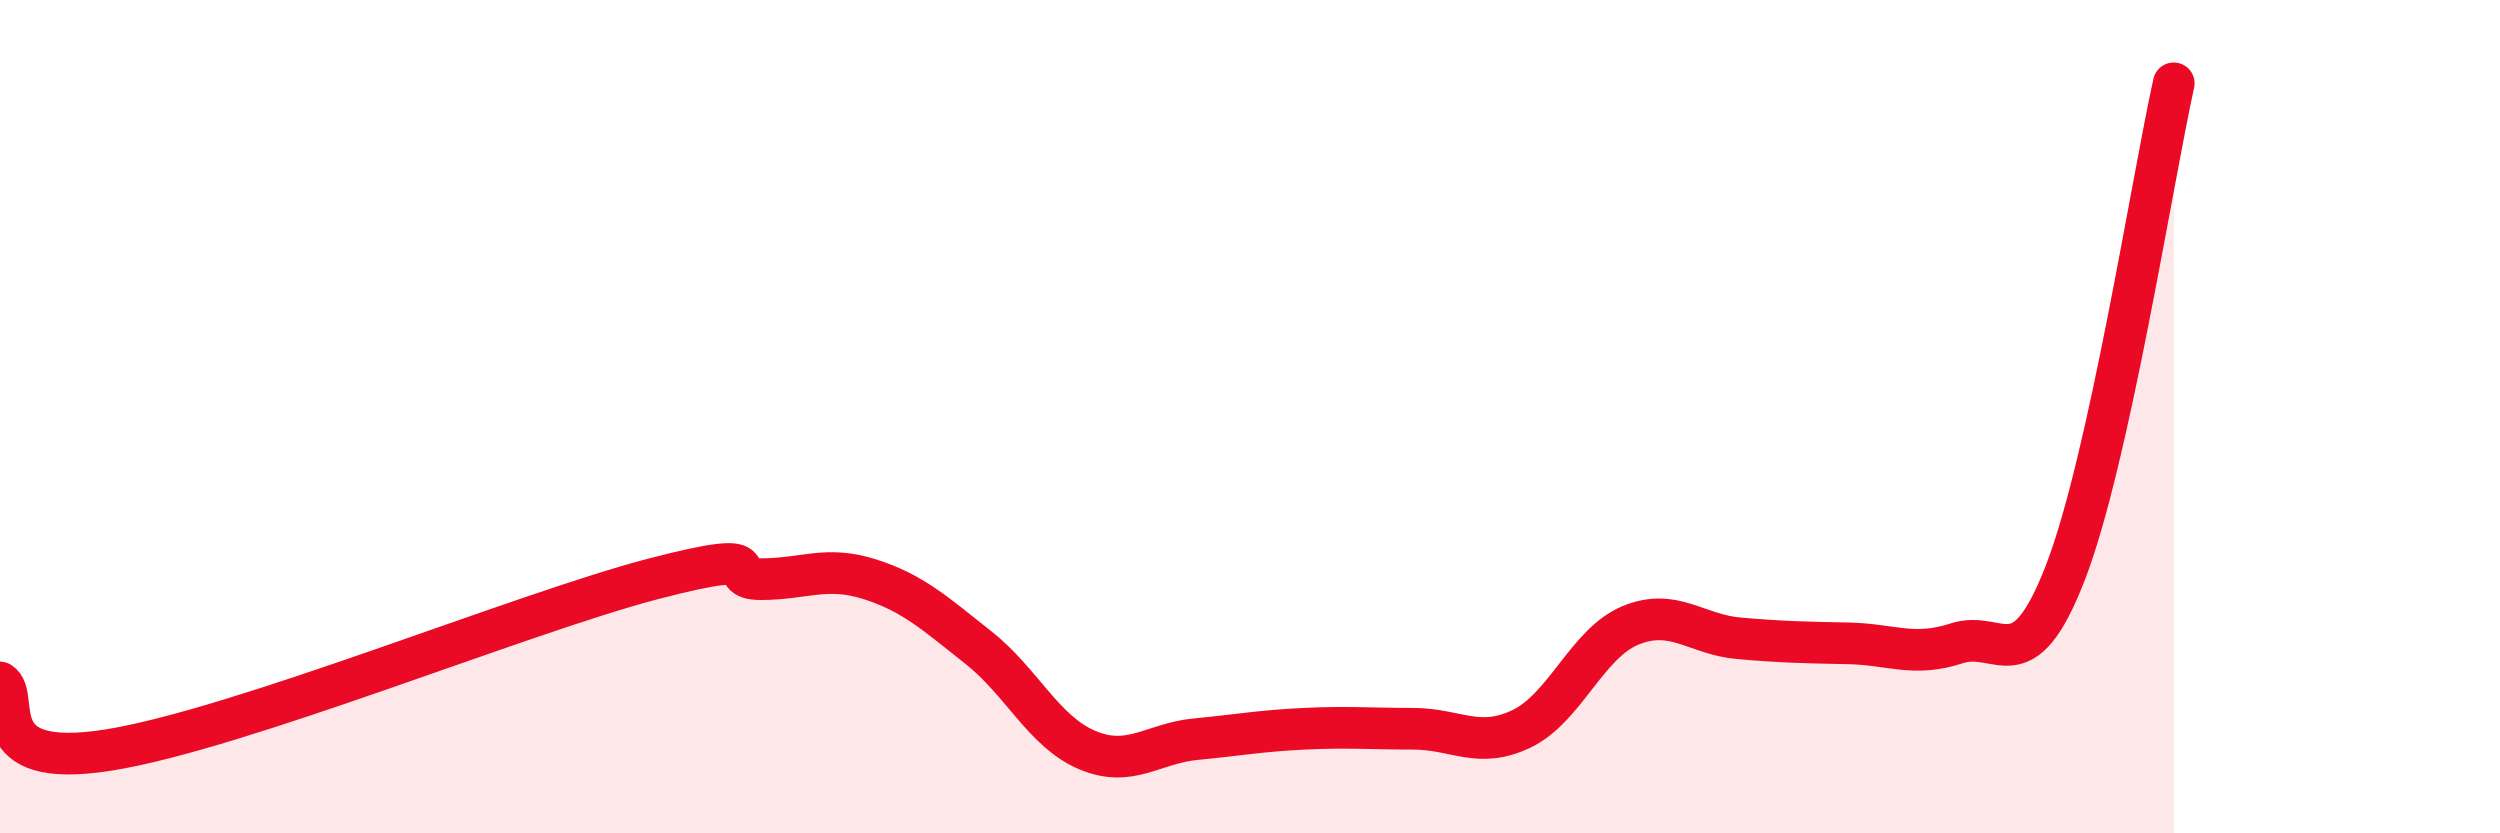 
    <svg width="60" height="20" viewBox="0 0 60 20" xmlns="http://www.w3.org/2000/svg">
      <path
        d="M 0,16.38 C 0.52,16.7 -0.52,18.5 2.61,18 C 5.74,17.5 12.52,14.72 15.65,13.9 C 18.78,13.08 17.22,13.9 18.26,13.9 C 19.3,13.9 19.83,13.57 20.87,13.9 C 21.91,14.23 22.44,14.72 23.48,15.54 C 24.52,16.36 25.05,17.56 26.09,18 C 27.13,18.44 27.66,17.84 28.7,17.74 C 29.74,17.64 30.26,17.54 31.3,17.49 C 32.34,17.44 32.87,17.49 33.91,17.49 C 34.95,17.49 35.48,17.99 36.52,17.49 C 37.56,16.99 38.09,15.44 39.13,15.01 C 40.17,14.58 40.7,15.23 41.74,15.32 C 42.78,15.41 43.31,15.42 44.35,15.44 C 45.39,15.46 45.92,15.78 46.96,15.44 C 48,15.1 48.53,16.43 49.57,13.74 C 50.61,11.05 51.65,4.35 52.17,2L52.17 20L0 20Z"
        fill="#EB0A25"
        opacity="0.1"
        stroke-linecap="round"
        stroke-linejoin="round"
      />
      <path
        d="M 0,16.38 C 0.52,16.7 -0.52,18.5 2.61,18 C 5.74,17.5 12.52,14.72 15.65,13.9 C 18.78,13.08 17.22,13.9 18.26,13.9 C 19.3,13.9 19.83,13.57 20.87,13.9 C 21.91,14.23 22.44,14.72 23.48,15.54 C 24.52,16.36 25.05,17.56 26.09,18 C 27.13,18.44 27.66,17.84 28.7,17.74 C 29.74,17.64 30.26,17.54 31.3,17.49 C 32.34,17.44 32.87,17.49 33.91,17.49 C 34.95,17.49 35.48,17.99 36.52,17.49 C 37.56,16.99 38.09,15.44 39.13,15.01 C 40.17,14.58 40.7,15.23 41.74,15.32 C 42.78,15.41 43.31,15.42 44.35,15.44 C 45.39,15.46 45.92,15.78 46.96,15.44 C 48,15.1 48.53,16.43 49.57,13.74 C 50.61,11.05 51.65,4.35 52.17,2"
        stroke="#EB0A25"
        stroke-width="1"
        fill="none"
        stroke-linecap="round"
        stroke-linejoin="round"
      />
    </svg>
  
